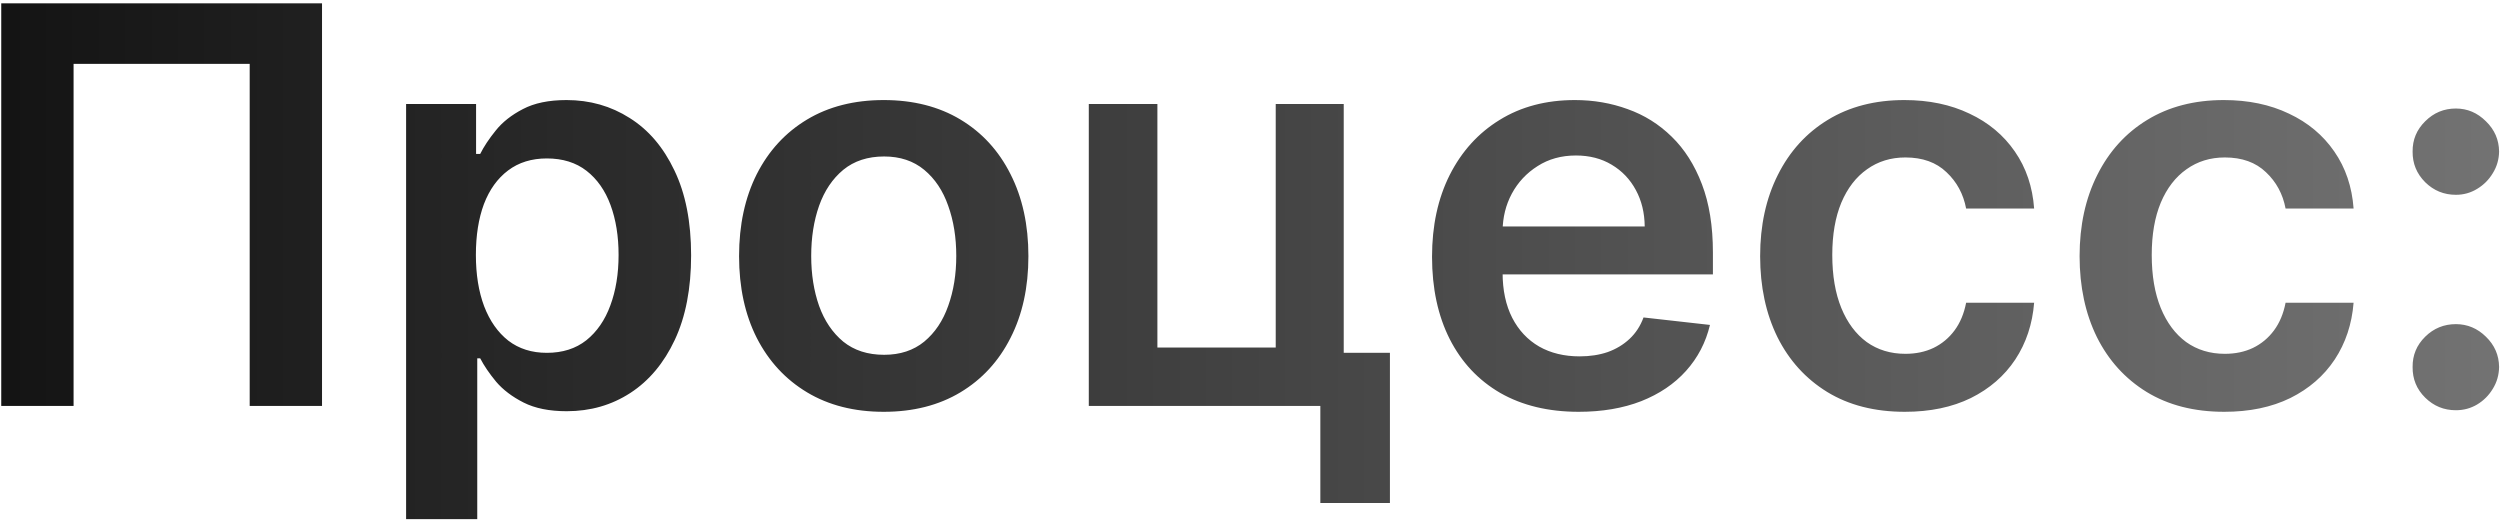 <?xml version="1.0" encoding="UTF-8"?> <svg xmlns="http://www.w3.org/2000/svg" width="542" height="113" viewBox="0 0 542 113" fill="none"><path d="M69.815 0.727V88H54.133V13.852H15.952V88H0.27V0.727H69.815ZM88.043 112.545V22.546H103.214V33.369H104.109C104.904 31.778 106.026 30.088 107.475 28.298C108.924 26.48 110.884 24.932 113.356 23.653C115.827 22.347 118.981 21.693 122.816 21.693C127.873 21.693 132.433 22.986 136.495 25.571C140.586 28.128 143.825 31.921 146.211 36.949C148.626 41.949 149.833 48.085 149.833 55.358C149.833 62.545 148.654 68.653 146.296 73.682C143.938 78.71 140.728 82.546 136.665 85.188C132.603 87.829 128.001 89.151 122.859 89.151C119.109 89.151 115.998 88.526 113.526 87.276C111.055 86.026 109.066 84.52 107.56 82.758C106.083 80.969 104.933 79.278 104.109 77.688H103.469V112.545H88.043ZM103.171 55.273C103.171 59.506 103.768 63.213 104.961 66.395C106.183 69.577 107.93 72.062 110.202 73.852C112.504 75.614 115.288 76.494 118.555 76.494C121.964 76.494 124.819 75.585 127.12 73.767C129.421 71.921 131.154 69.406 132.319 66.224C133.512 63.014 134.109 59.364 134.109 55.273C134.109 51.21 133.526 47.602 132.362 44.449C131.197 41.295 129.464 38.824 127.163 37.034C124.862 35.244 121.992 34.349 118.555 34.349C115.259 34.349 112.461 35.216 110.16 36.949C107.859 38.682 106.112 41.111 104.918 44.236C103.754 47.361 103.171 51.04 103.171 55.273ZM191.594 89.278C185.202 89.278 179.663 87.872 174.975 85.06C170.288 82.247 166.651 78.312 164.066 73.256C161.509 68.199 160.231 62.29 160.231 55.528C160.231 48.767 161.509 42.844 164.066 37.758C166.651 32.673 170.288 28.724 174.975 25.912C179.663 23.099 185.202 21.693 191.594 21.693C197.987 21.693 203.526 23.099 208.214 25.912C212.901 28.724 216.523 32.673 219.08 37.758C221.665 42.844 222.958 48.767 222.958 55.528C222.958 62.29 221.665 68.199 219.08 73.256C216.523 78.312 212.901 82.247 208.214 85.06C203.526 87.872 197.987 89.278 191.594 89.278ZM191.68 76.921C195.146 76.921 198.043 75.969 200.373 74.065C202.702 72.133 204.435 69.548 205.572 66.31C206.737 63.071 207.319 59.463 207.319 55.486C207.319 51.48 206.737 47.858 205.572 44.619C204.435 41.352 202.702 38.753 200.373 36.821C198.043 34.889 195.146 33.923 191.68 33.923C188.129 33.923 185.174 34.889 182.816 36.821C180.487 38.753 178.739 41.352 177.575 44.619C176.438 47.858 175.87 51.48 175.87 55.486C175.87 59.463 176.438 63.071 177.575 66.31C178.739 69.548 180.487 72.133 182.816 74.065C185.174 75.969 188.129 76.921 191.68 76.921ZM291.321 22.546V76.494H301.335V109.051H286.25V88H236.051V22.546H250.923V75.344H276.577V22.546H291.321ZM342.255 89.278C335.692 89.278 330.025 87.915 325.252 85.188C320.508 82.432 316.857 78.54 314.3 73.511C311.744 68.454 310.465 62.503 310.465 55.656C310.465 48.923 311.744 43.014 314.3 37.929C316.886 32.815 320.494 28.838 325.124 25.997C329.755 23.128 335.195 21.693 341.445 21.693C345.479 21.693 349.286 22.347 352.866 23.653C356.474 24.932 359.656 26.921 362.411 29.619C365.195 32.318 367.383 35.756 368.974 39.932C370.565 44.08 371.36 49.023 371.36 54.761V59.492H317.71V49.094H356.573C356.545 46.139 355.906 43.511 354.656 41.21C353.406 38.881 351.658 37.048 349.414 35.713C347.198 34.378 344.613 33.71 341.658 33.71C338.505 33.71 335.735 34.477 333.349 36.011C330.962 37.517 329.102 39.506 327.766 41.977C326.46 44.42 325.792 47.105 325.763 50.031V59.108C325.763 62.915 326.46 66.182 327.852 68.909C329.244 71.608 331.19 73.682 333.69 75.131C336.19 76.551 339.116 77.261 342.468 77.261C344.712 77.261 346.744 76.949 348.562 76.324C350.38 75.671 351.957 74.719 353.292 73.469C354.627 72.219 355.636 70.671 356.317 68.824L370.721 70.443C369.812 74.25 368.079 77.574 365.522 80.415C362.994 83.227 359.755 85.415 355.806 86.977C351.857 88.511 347.34 89.278 342.255 89.278ZM412.962 89.278C406.428 89.278 400.817 87.844 396.129 84.974C391.47 82.105 387.876 78.142 385.348 73.085C382.848 68 381.598 62.148 381.598 55.528C381.598 48.881 382.876 43.014 385.433 37.929C387.99 32.815 391.598 28.838 396.257 25.997C400.945 23.128 406.484 21.693 412.876 21.693C418.189 21.693 422.891 22.673 426.982 24.634C431.101 26.565 434.382 29.307 436.825 32.858C439.268 36.381 440.661 40.5 441.001 45.216H426.257C425.661 42.062 424.24 39.435 421.996 37.332C419.78 35.202 416.811 34.136 413.089 34.136C409.936 34.136 407.166 34.989 404.78 36.693C402.393 38.369 400.533 40.784 399.197 43.938C397.891 47.091 397.237 50.869 397.237 55.273C397.237 59.733 397.891 63.568 399.197 66.778C400.504 69.96 402.337 72.418 404.695 74.151C407.081 75.855 409.879 76.707 413.089 76.707C415.362 76.707 417.393 76.281 419.183 75.429C421.001 74.548 422.521 73.284 423.743 71.636C424.964 69.989 425.803 67.986 426.257 65.628H441.001C440.632 70.258 439.268 74.364 436.911 77.943C434.553 81.494 431.342 84.278 427.28 86.296C423.217 88.284 418.445 89.278 412.962 89.278ZM482.219 89.278C475.685 89.278 470.075 87.844 465.387 84.974C460.728 82.105 457.134 78.142 454.606 73.085C452.106 68 450.856 62.148 450.856 55.528C450.856 48.881 452.134 43.014 454.691 37.929C457.248 32.815 460.856 28.838 465.515 25.997C470.202 23.128 475.742 21.693 482.134 21.693C487.447 21.693 492.148 22.673 496.239 24.634C500.359 26.565 503.64 29.307 506.083 32.858C508.526 36.381 509.918 40.5 510.259 45.216H495.515C494.918 42.062 493.498 39.435 491.254 37.332C489.038 35.202 486.069 34.136 482.347 34.136C479.194 34.136 476.424 34.989 474.038 36.693C471.651 38.369 469.79 40.784 468.455 43.938C467.148 47.091 466.495 50.869 466.495 55.273C466.495 59.733 467.148 63.568 468.455 66.778C469.762 69.96 471.594 72.418 473.952 74.151C476.339 75.855 479.137 76.707 482.347 76.707C484.62 76.707 486.651 76.281 488.441 75.429C490.259 74.548 491.779 73.284 493.001 71.636C494.222 69.989 495.06 67.986 495.515 65.628H510.259C509.89 70.258 508.526 74.364 506.168 77.943C503.81 81.494 500.6 84.278 496.538 86.296C492.475 88.284 487.702 89.278 482.219 89.278ZM532.429 88.938C529.844 88.938 527.628 88.028 525.781 86.21C523.935 84.392 523.026 82.176 523.054 79.562C523.026 77.006 523.935 74.818 525.781 73C527.628 71.182 529.844 70.273 532.429 70.273C534.929 70.273 537.102 71.182 538.949 73C540.824 74.818 541.776 77.006 541.804 79.562C541.776 81.296 541.321 82.872 540.44 84.293C539.588 85.713 538.452 86.849 537.031 87.702C535.639 88.526 534.105 88.938 532.429 88.938ZM532.429 42.233C529.844 42.233 527.628 41.324 525.781 39.506C523.935 37.659 523.026 35.443 523.054 32.858C523.026 30.301 523.935 28.114 525.781 26.296C527.628 24.449 529.844 23.526 532.429 23.526C534.929 23.526 537.102 24.449 538.949 26.296C540.824 28.114 541.776 30.301 541.804 32.858C541.776 34.562 541.321 36.125 540.44 37.545C539.588 38.966 538.452 40.102 537.031 40.955C535.639 41.807 534.105 42.233 532.429 42.233Z" fill="url(#paint0_linear_164_15)"></path><defs><linearGradient id="paint0_linear_164_15" x1="-10" y1="44.5" x2="550" y2="44.5" gradientUnits="userSpaceOnUse"><stop stop-color="#121212"></stop><stop offset="1" stop-color="#747474"></stop></linearGradient></defs></svg> 